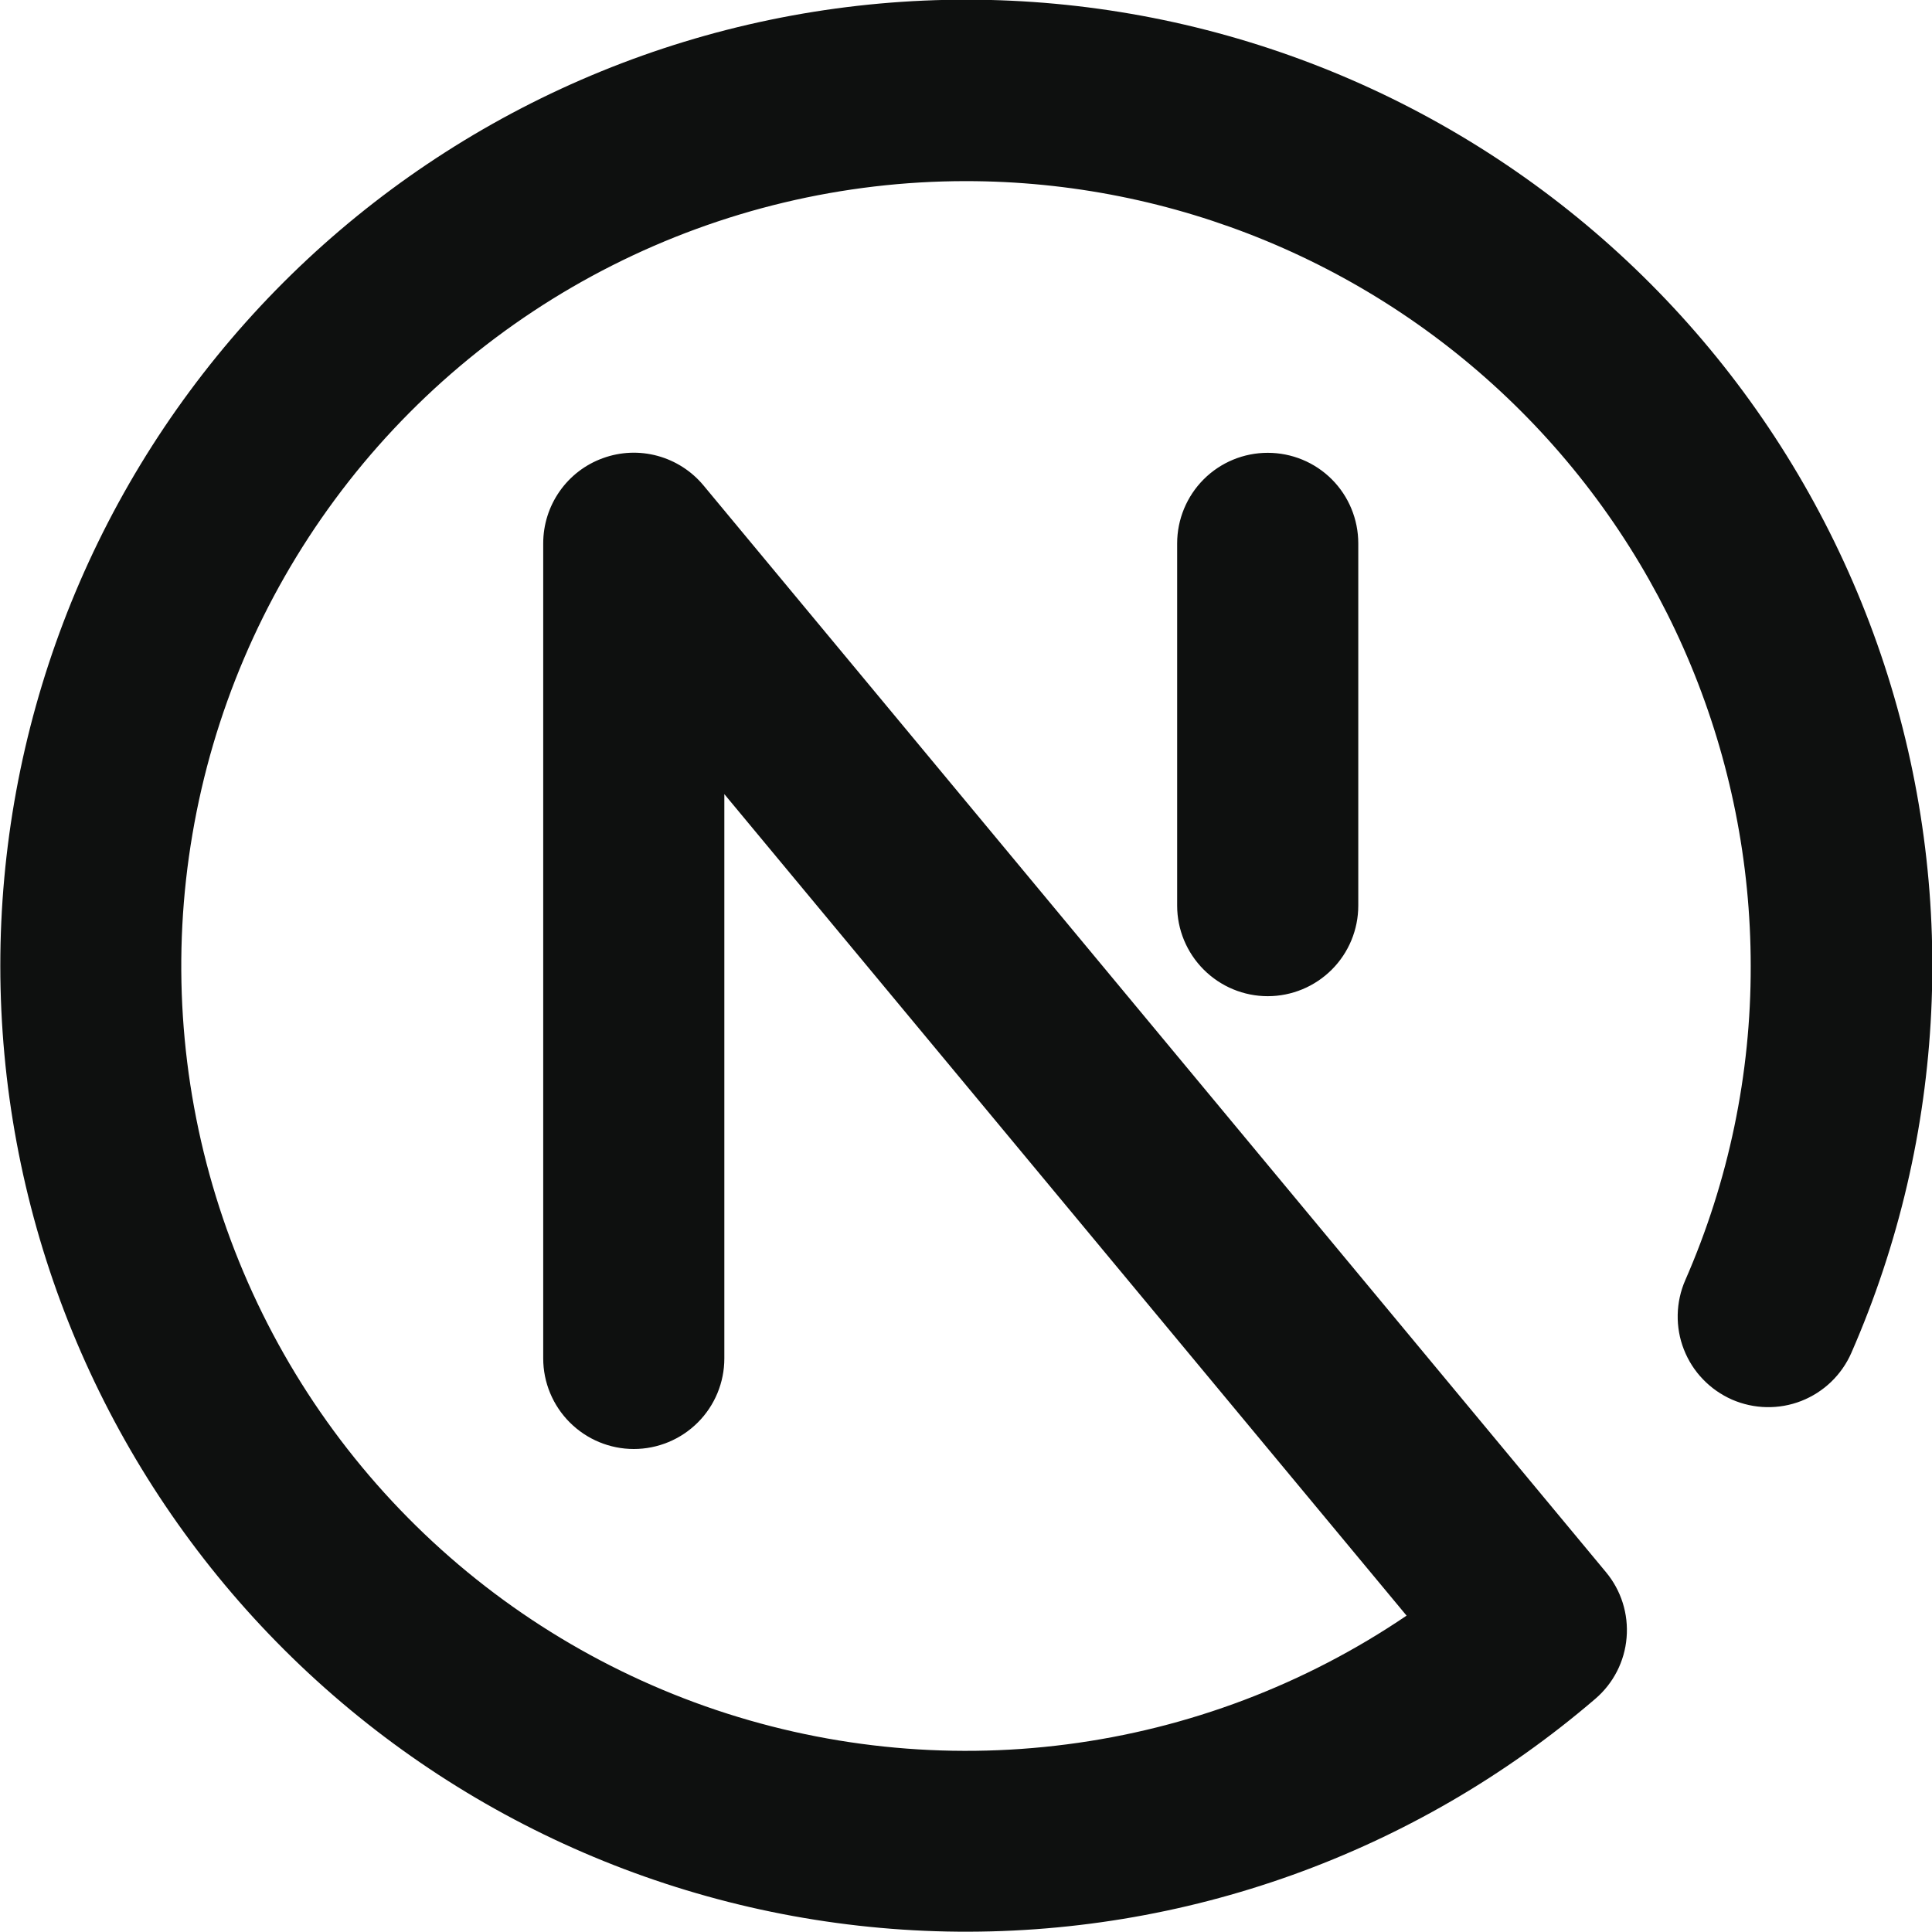 <svg width="24" height="24" viewBox="0 0 24 24" fill="none" xmlns="http://www.w3.org/2000/svg">
<g clip-path="url(#clip0_4025_2781)">
<path fill-rule="evenodd" clip-rule="evenodd" d="M11.998 2.25C10.473 2.25 8.969 2.609 7.608 3.296C6.247 3.983 5.065 4.98 4.159 6.207C3.253 7.434 2.647 8.856 2.391 10.36C2.134 11.863 2.234 13.405 2.682 14.863C3.13 16.321 3.913 17.654 4.97 18.754C6.026 19.854 7.326 20.69 8.765 21.197C10.203 21.703 11.741 21.865 13.253 21.669C14.765 21.474 16.211 20.926 17.473 20.07L8.998 9.865V16.875C8.998 17.173 8.88 17.459 8.669 17.67C8.458 17.881 8.172 18 7.873 18C7.575 18 7.289 17.881 7.078 17.67C6.867 17.459 6.748 17.173 6.748 16.875V6.75C6.748 6.518 6.819 6.293 6.952 6.103C7.085 5.913 7.273 5.769 7.491 5.691C7.708 5.612 7.945 5.602 8.168 5.663C8.392 5.724 8.591 5.852 8.739 6.03L19.95 19.53C20.139 19.757 20.231 20.049 20.206 20.344C20.182 20.638 20.042 20.911 19.818 21.103C17.579 23.024 14.711 24.053 11.762 23.994C8.813 23.934 5.989 22.791 3.83 20.782C1.67 18.772 0.326 16.038 0.055 13.101C-0.217 10.164 0.603 7.229 2.358 4.858C4.112 2.487 6.679 0.845 9.567 0.246C12.455 -0.353 15.463 0.133 18.016 1.611C20.569 3.088 22.488 5.455 23.407 8.257C24.326 11.06 24.18 14.104 22.998 16.806C22.939 16.941 22.853 17.064 22.747 17.166C22.64 17.269 22.514 17.349 22.377 17.403C22.239 17.457 22.092 17.483 21.944 17.48C21.796 17.477 21.651 17.445 21.515 17.386C21.38 17.326 21.257 17.241 21.155 17.134C21.052 17.028 20.972 16.902 20.918 16.764C20.864 16.627 20.838 16.48 20.841 16.332C20.844 16.184 20.876 16.038 20.935 15.903C21.474 14.672 21.751 13.343 21.748 12C21.748 9.414 20.721 6.934 18.893 5.106C17.064 3.277 14.584 2.25 11.998 2.25ZM15.748 5.625C16.047 5.625 16.333 5.743 16.544 5.954C16.755 6.165 16.873 6.452 16.873 6.75V11.25C16.873 11.548 16.755 11.834 16.544 12.045C16.333 12.256 16.047 12.375 15.748 12.375C15.45 12.375 15.164 12.256 14.953 12.045C14.742 11.834 14.623 11.548 14.623 11.25V6.75C14.623 6.452 14.742 6.165 14.953 5.954C15.164 5.743 15.45 5.625 15.748 5.625Z" fill="#0E100F"/>
</g>
<defs>
<clipPath id="clip0_4025_2781">
<rect width="24" height="24" fill="white"/>
</clipPath>
</defs>
</svg>
